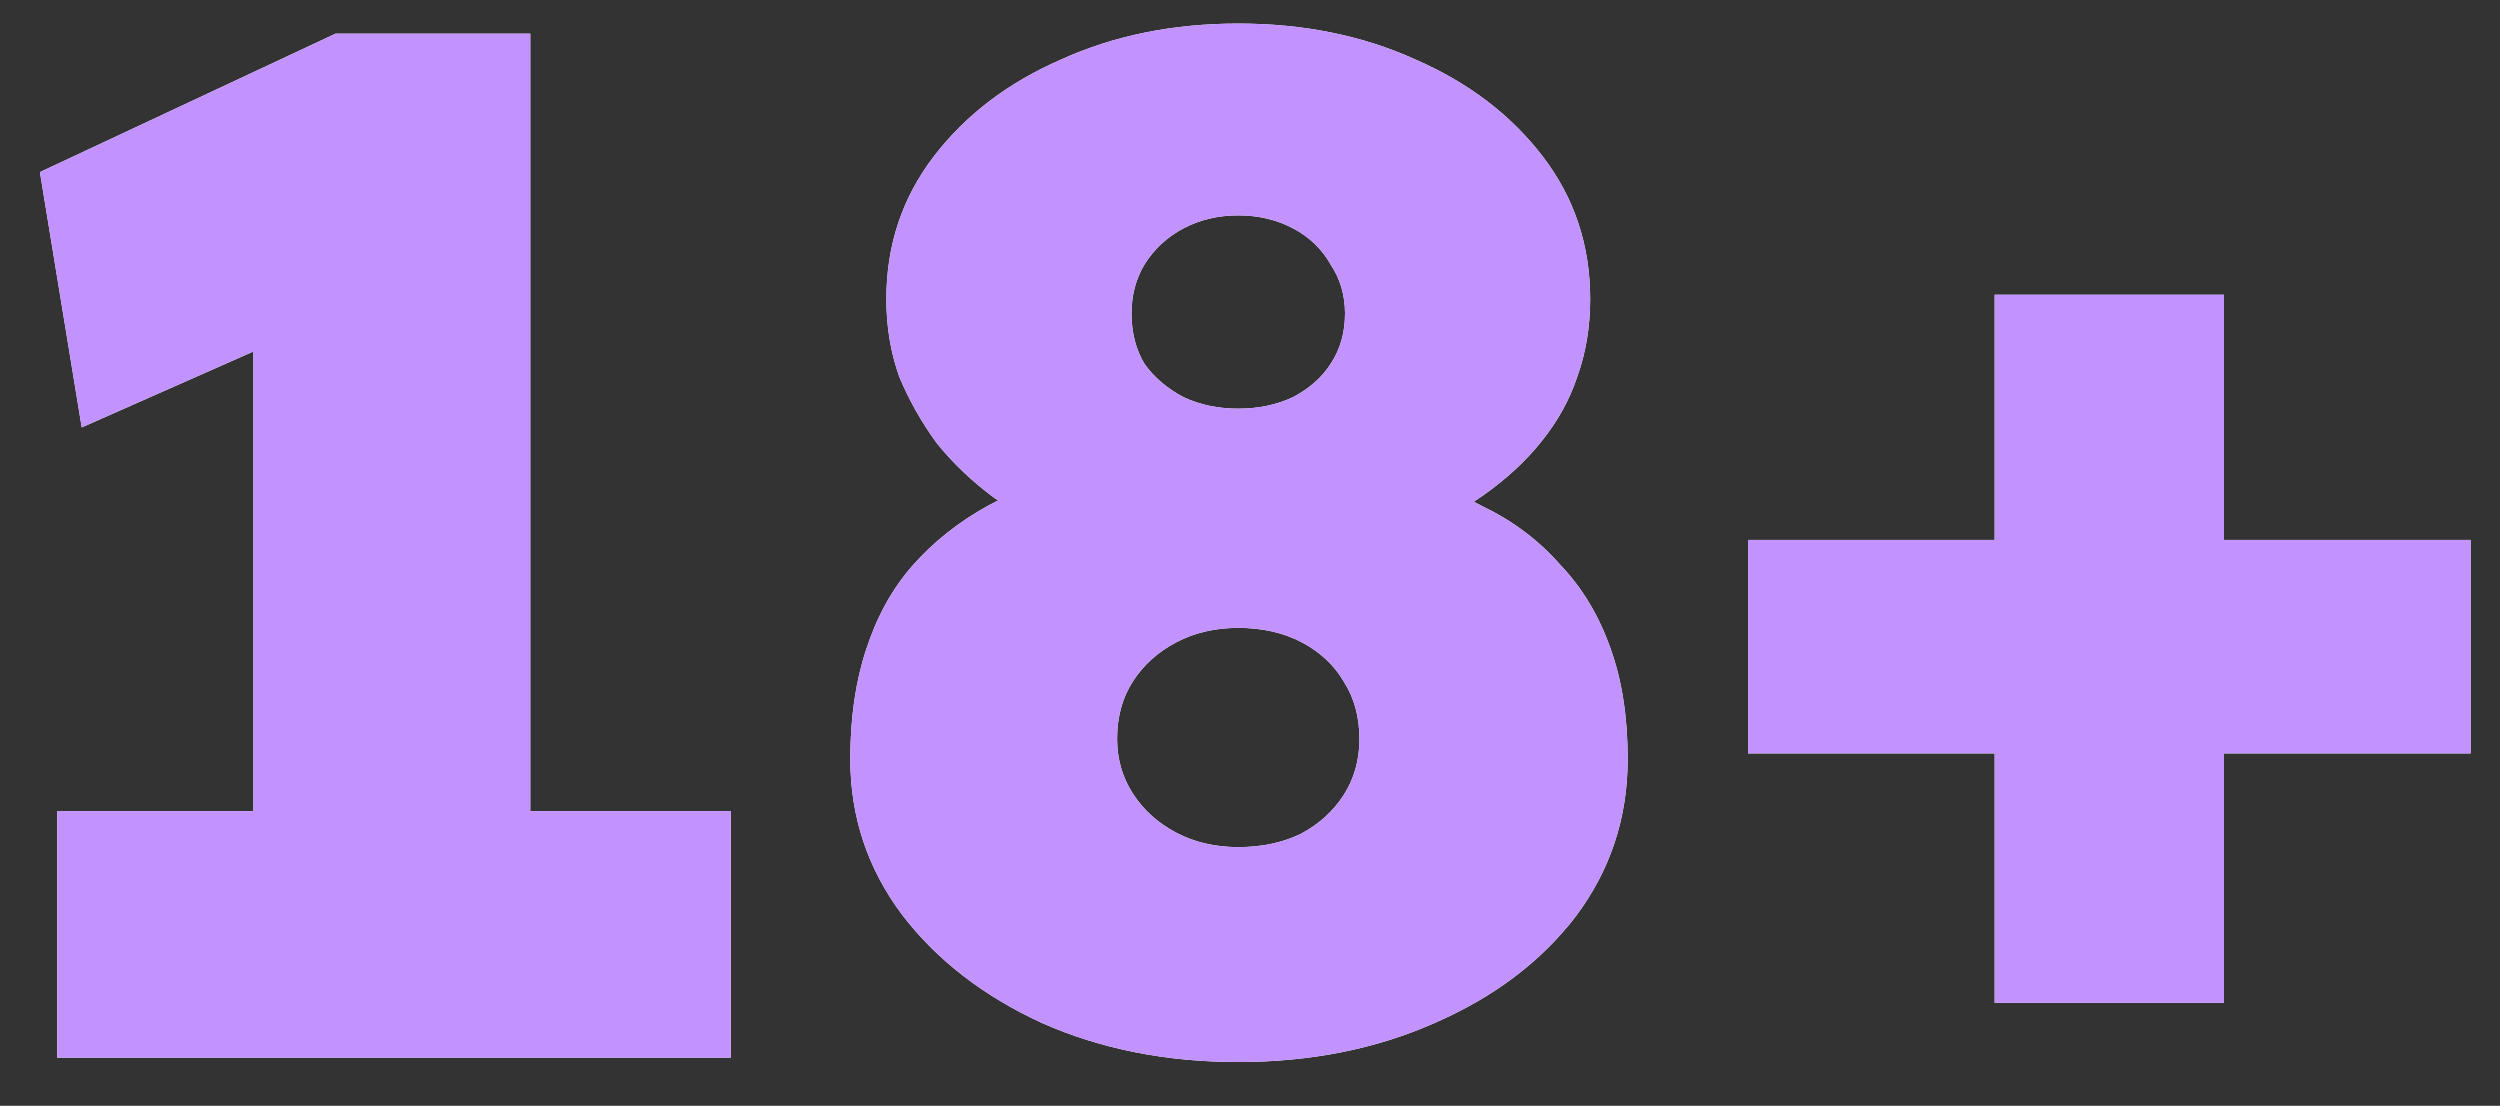 <svg width="52" height="23" viewBox="0 0 52 23" fill="none" xmlns="http://www.w3.org/2000/svg">
<rect x="0" y="0" width="52" height="23" fill="#333333" stroke="none"/>
<path d="M5.27 20.53V3.49L6.38 6.82L1.7 8.89L0.83 3.58L6.98 0.7H11.03V20.53H5.27ZM1.19 22V16.87H15.2V22H1.19ZM25.756 22.09C24.256 22.09 22.896 21.82 21.676 21.28C20.456 20.72 19.486 19.97 18.766 19.03C18.046 18.07 17.686 16.99 17.686 15.79C17.686 14.93 17.796 14.17 18.016 13.51C18.236 12.83 18.556 12.25 18.976 11.77C19.416 11.27 19.946 10.85 20.566 10.51C21.206 10.17 21.926 9.9 22.726 9.7L22.306 11.17C21.706 10.95 21.166 10.68 20.686 10.36C20.226 10.02 19.826 9.64 19.486 9.22C19.166 8.78 18.906 8.32 18.706 7.84C18.526 7.34 18.436 6.8 18.436 6.22C18.436 5.1 18.766 4.11 19.426 3.25C20.086 2.39 20.966 1.72 22.066 1.24C23.166 0.74 24.396 0.49 25.756 0.49C27.116 0.49 28.346 0.74 29.446 1.24C30.546 1.72 31.426 2.39 32.086 3.25C32.746 4.11 33.076 5.1 33.076 6.22C33.076 6.8 32.986 7.34 32.806 7.84C32.646 8.32 32.396 8.77 32.056 9.19C31.736 9.59 31.336 9.96 30.856 10.3C30.376 10.64 29.816 10.93 29.176 11.17L28.846 9.82C29.586 9.98 30.256 10.22 30.856 10.54C31.476 10.84 32.006 11.24 32.446 11.74C32.906 12.22 33.256 12.8 33.496 13.48C33.736 14.14 33.856 14.91 33.856 15.79C33.856 17.01 33.496 18.1 32.776 19.06C32.056 20 31.076 20.74 29.836 21.28C28.616 21.82 27.256 22.09 25.756 22.09ZM25.756 17.62C26.236 17.62 26.666 17.53 27.046 17.35C27.426 17.15 27.726 16.88 27.946 16.54C28.166 16.2 28.276 15.81 28.276 15.37C28.276 14.91 28.166 14.51 27.946 14.17C27.746 13.83 27.456 13.56 27.076 13.36C26.696 13.16 26.256 13.06 25.756 13.06C25.276 13.06 24.846 13.16 24.466 13.36C24.086 13.56 23.786 13.83 23.566 14.17C23.346 14.51 23.236 14.91 23.236 15.37C23.236 15.79 23.346 16.17 23.566 16.51C23.786 16.85 24.086 17.12 24.466 17.32C24.846 17.52 25.276 17.62 25.756 17.62ZM25.756 8.5C26.176 8.5 26.556 8.42 26.896 8.26C27.236 8.08 27.496 7.85 27.676 7.57C27.876 7.27 27.976 6.92 27.976 6.52C27.976 6.14 27.876 5.8 27.676 5.5C27.496 5.18 27.236 4.93 26.896 4.75C26.556 4.57 26.176 4.48 25.756 4.48C25.336 4.48 24.956 4.57 24.616 4.75C24.276 4.93 24.006 5.18 23.806 5.5C23.626 5.8 23.536 6.14 23.536 6.52C23.536 6.92 23.626 7.27 23.806 7.57C24.006 7.85 24.276 8.08 24.616 8.26C24.956 8.42 25.336 8.5 25.756 8.5ZM36.359 15.67V11.23H51.389V15.67H36.359ZM41.489 20.86V6.13H46.259V20.86H41.489Z" fill="white"/>
<path d="M5.27 20.53V3.49L6.38 6.82L1.7 8.89L0.83 3.58L6.98 0.7H11.03V20.53H5.27ZM1.19 22V16.87H15.2V22H1.19ZM25.756 22.09C24.256 22.09 22.896 21.82 21.676 21.28C20.456 20.72 19.486 19.97 18.766 19.03C18.046 18.07 17.686 16.99 17.686 15.79C17.686 14.93 17.796 14.17 18.016 13.51C18.236 12.83 18.556 12.25 18.976 11.77C19.416 11.27 19.946 10.85 20.566 10.51C21.206 10.17 21.926 9.9 22.726 9.7L22.306 11.17C21.706 10.95 21.166 10.68 20.686 10.36C20.226 10.02 19.826 9.64 19.486 9.22C19.166 8.78 18.906 8.32 18.706 7.84C18.526 7.34 18.436 6.8 18.436 6.22C18.436 5.1 18.766 4.11 19.426 3.25C20.086 2.39 20.966 1.72 22.066 1.24C23.166 0.74 24.396 0.49 25.756 0.49C27.116 0.49 28.346 0.74 29.446 1.24C30.546 1.72 31.426 2.39 32.086 3.25C32.746 4.11 33.076 5.1 33.076 6.22C33.076 6.8 32.986 7.34 32.806 7.84C32.646 8.32 32.396 8.77 32.056 9.19C31.736 9.59 31.336 9.96 30.856 10.3C30.376 10.64 29.816 10.93 29.176 11.17L28.846 9.82C29.586 9.98 30.256 10.22 30.856 10.54C31.476 10.84 32.006 11.24 32.446 11.74C32.906 12.22 33.256 12.8 33.496 13.48C33.736 14.14 33.856 14.91 33.856 15.79C33.856 17.01 33.496 18.1 32.776 19.06C32.056 20 31.076 20.74 29.836 21.28C28.616 21.82 27.256 22.09 25.756 22.09ZM25.756 17.62C26.236 17.62 26.666 17.53 27.046 17.35C27.426 17.15 27.726 16.88 27.946 16.54C28.166 16.2 28.276 15.81 28.276 15.37C28.276 14.91 28.166 14.51 27.946 14.17C27.746 13.83 27.456 13.56 27.076 13.36C26.696 13.16 26.256 13.06 25.756 13.06C25.276 13.06 24.846 13.16 24.466 13.36C24.086 13.56 23.786 13.83 23.566 14.17C23.346 14.51 23.236 14.91 23.236 15.37C23.236 15.79 23.346 16.17 23.566 16.51C23.786 16.85 24.086 17.12 24.466 17.32C24.846 17.52 25.276 17.62 25.756 17.62ZM25.756 8.5C26.176 8.5 26.556 8.42 26.896 8.26C27.236 8.08 27.496 7.85 27.676 7.57C27.876 7.27 27.976 6.92 27.976 6.52C27.976 6.14 27.876 5.8 27.676 5.5C27.496 5.18 27.236 4.93 26.896 4.75C26.556 4.57 26.176 4.48 25.756 4.48C25.336 4.48 24.956 4.57 24.616 4.75C24.276 4.93 24.006 5.18 23.806 5.5C23.626 5.8 23.536 6.14 23.536 6.52C23.536 6.92 23.626 7.27 23.806 7.57C24.006 7.85 24.276 8.08 24.616 8.26C24.956 8.42 25.336 8.5 25.756 8.5ZM36.359 15.67V11.23H51.389V15.67H36.359ZM41.489 20.86V6.13H46.259V20.86H41.489Z" fill="#C293FF"/>
</svg>
